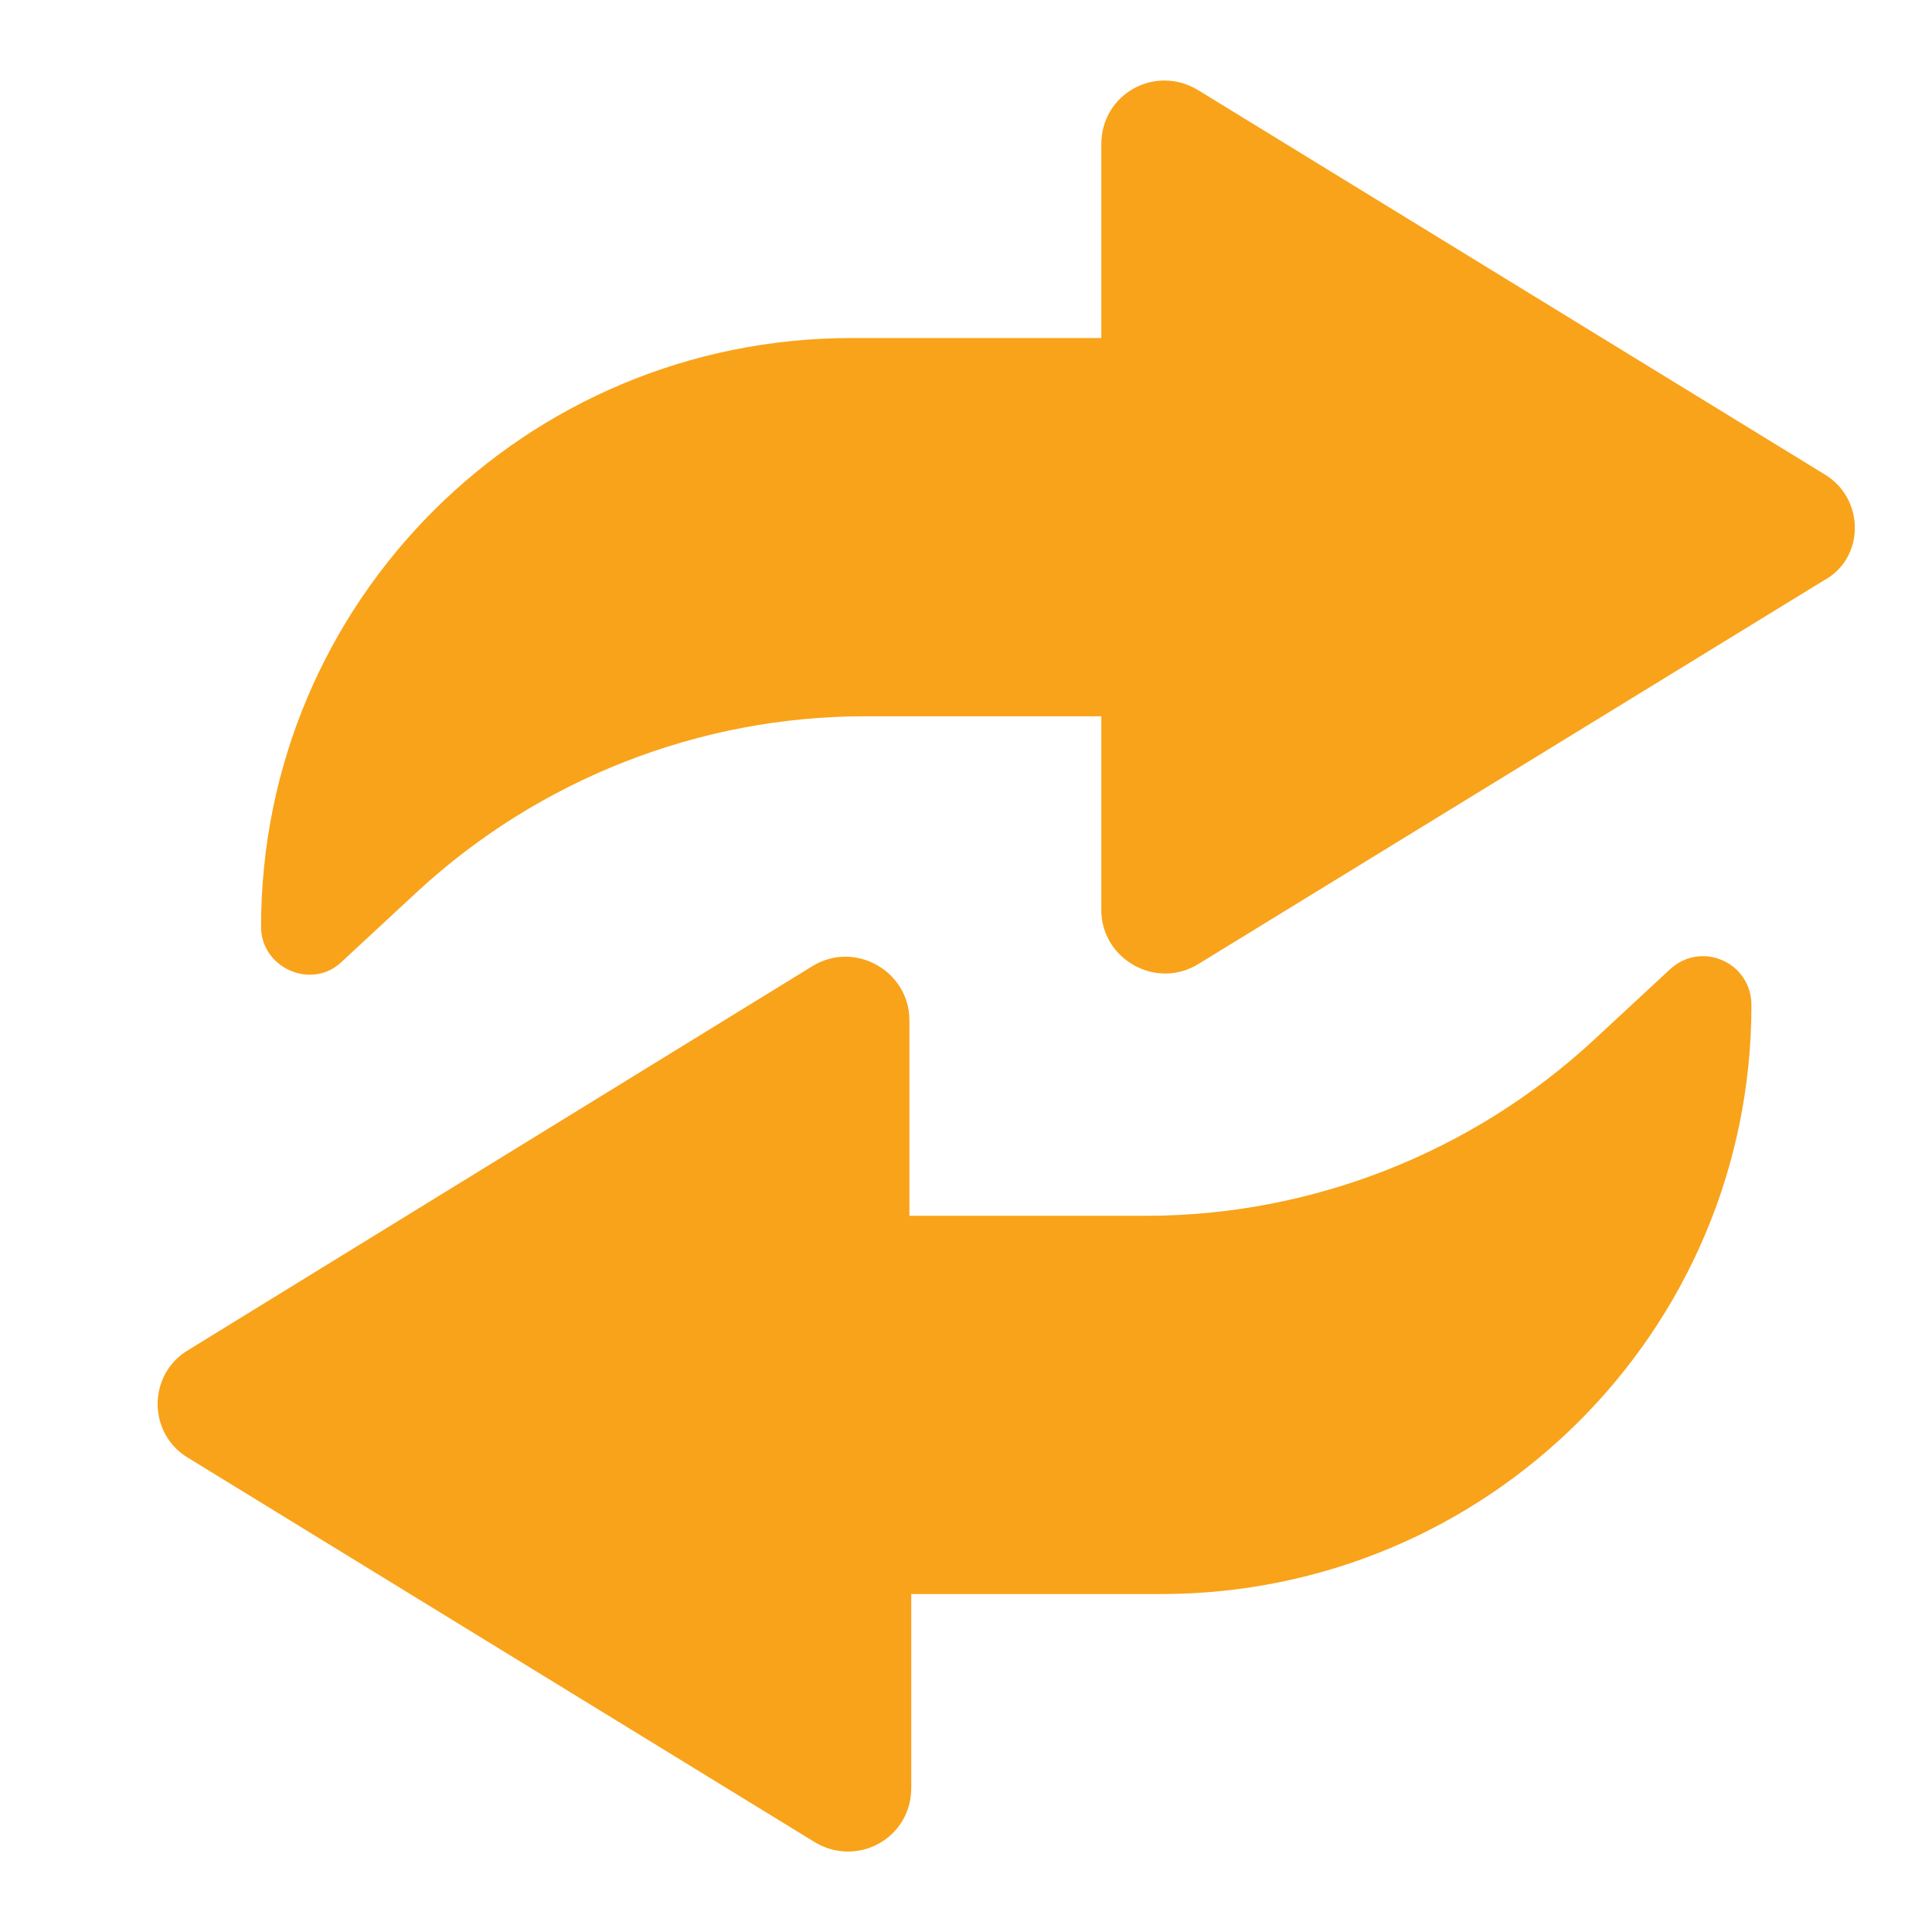 <svg width="24" height="24" viewBox="0 0 24 24" fill="none" xmlns="http://www.w3.org/2000/svg">
<path d="M22.66 5.889L14.884 1.12C14.352 0.796 13.681 1.166 13.681 1.791V4.199H10.579C6.529 4.199 3.243 7.463 3.243 11.514C3.243 12.023 3.868 12.301 4.238 11.954L5.187 11.074C6.691 9.685 8.682 8.898 10.741 8.898H13.681V11.306C13.681 11.908 14.352 12.301 14.884 11.977L22.66 7.208C23.169 6.931 23.169 6.19 22.66 5.889V5.889Z" fill="#F9A31A"/>
<path d="M20.739 12.047L19.79 12.927C18.286 14.316 16.296 15.103 14.236 15.103H11.297V12.672C11.297 12.07 10.626 11.677 10.093 12.001L2.34 16.77C1.831 17.07 1.831 17.811 2.34 18.112L10.116 22.881C10.649 23.205 11.32 22.835 11.32 22.21V19.802H14.421C18.471 19.802 21.757 16.538 21.757 12.487C21.757 11.954 21.132 11.677 20.739 12.047Z" fill="#F9A31A"/>
</svg>
